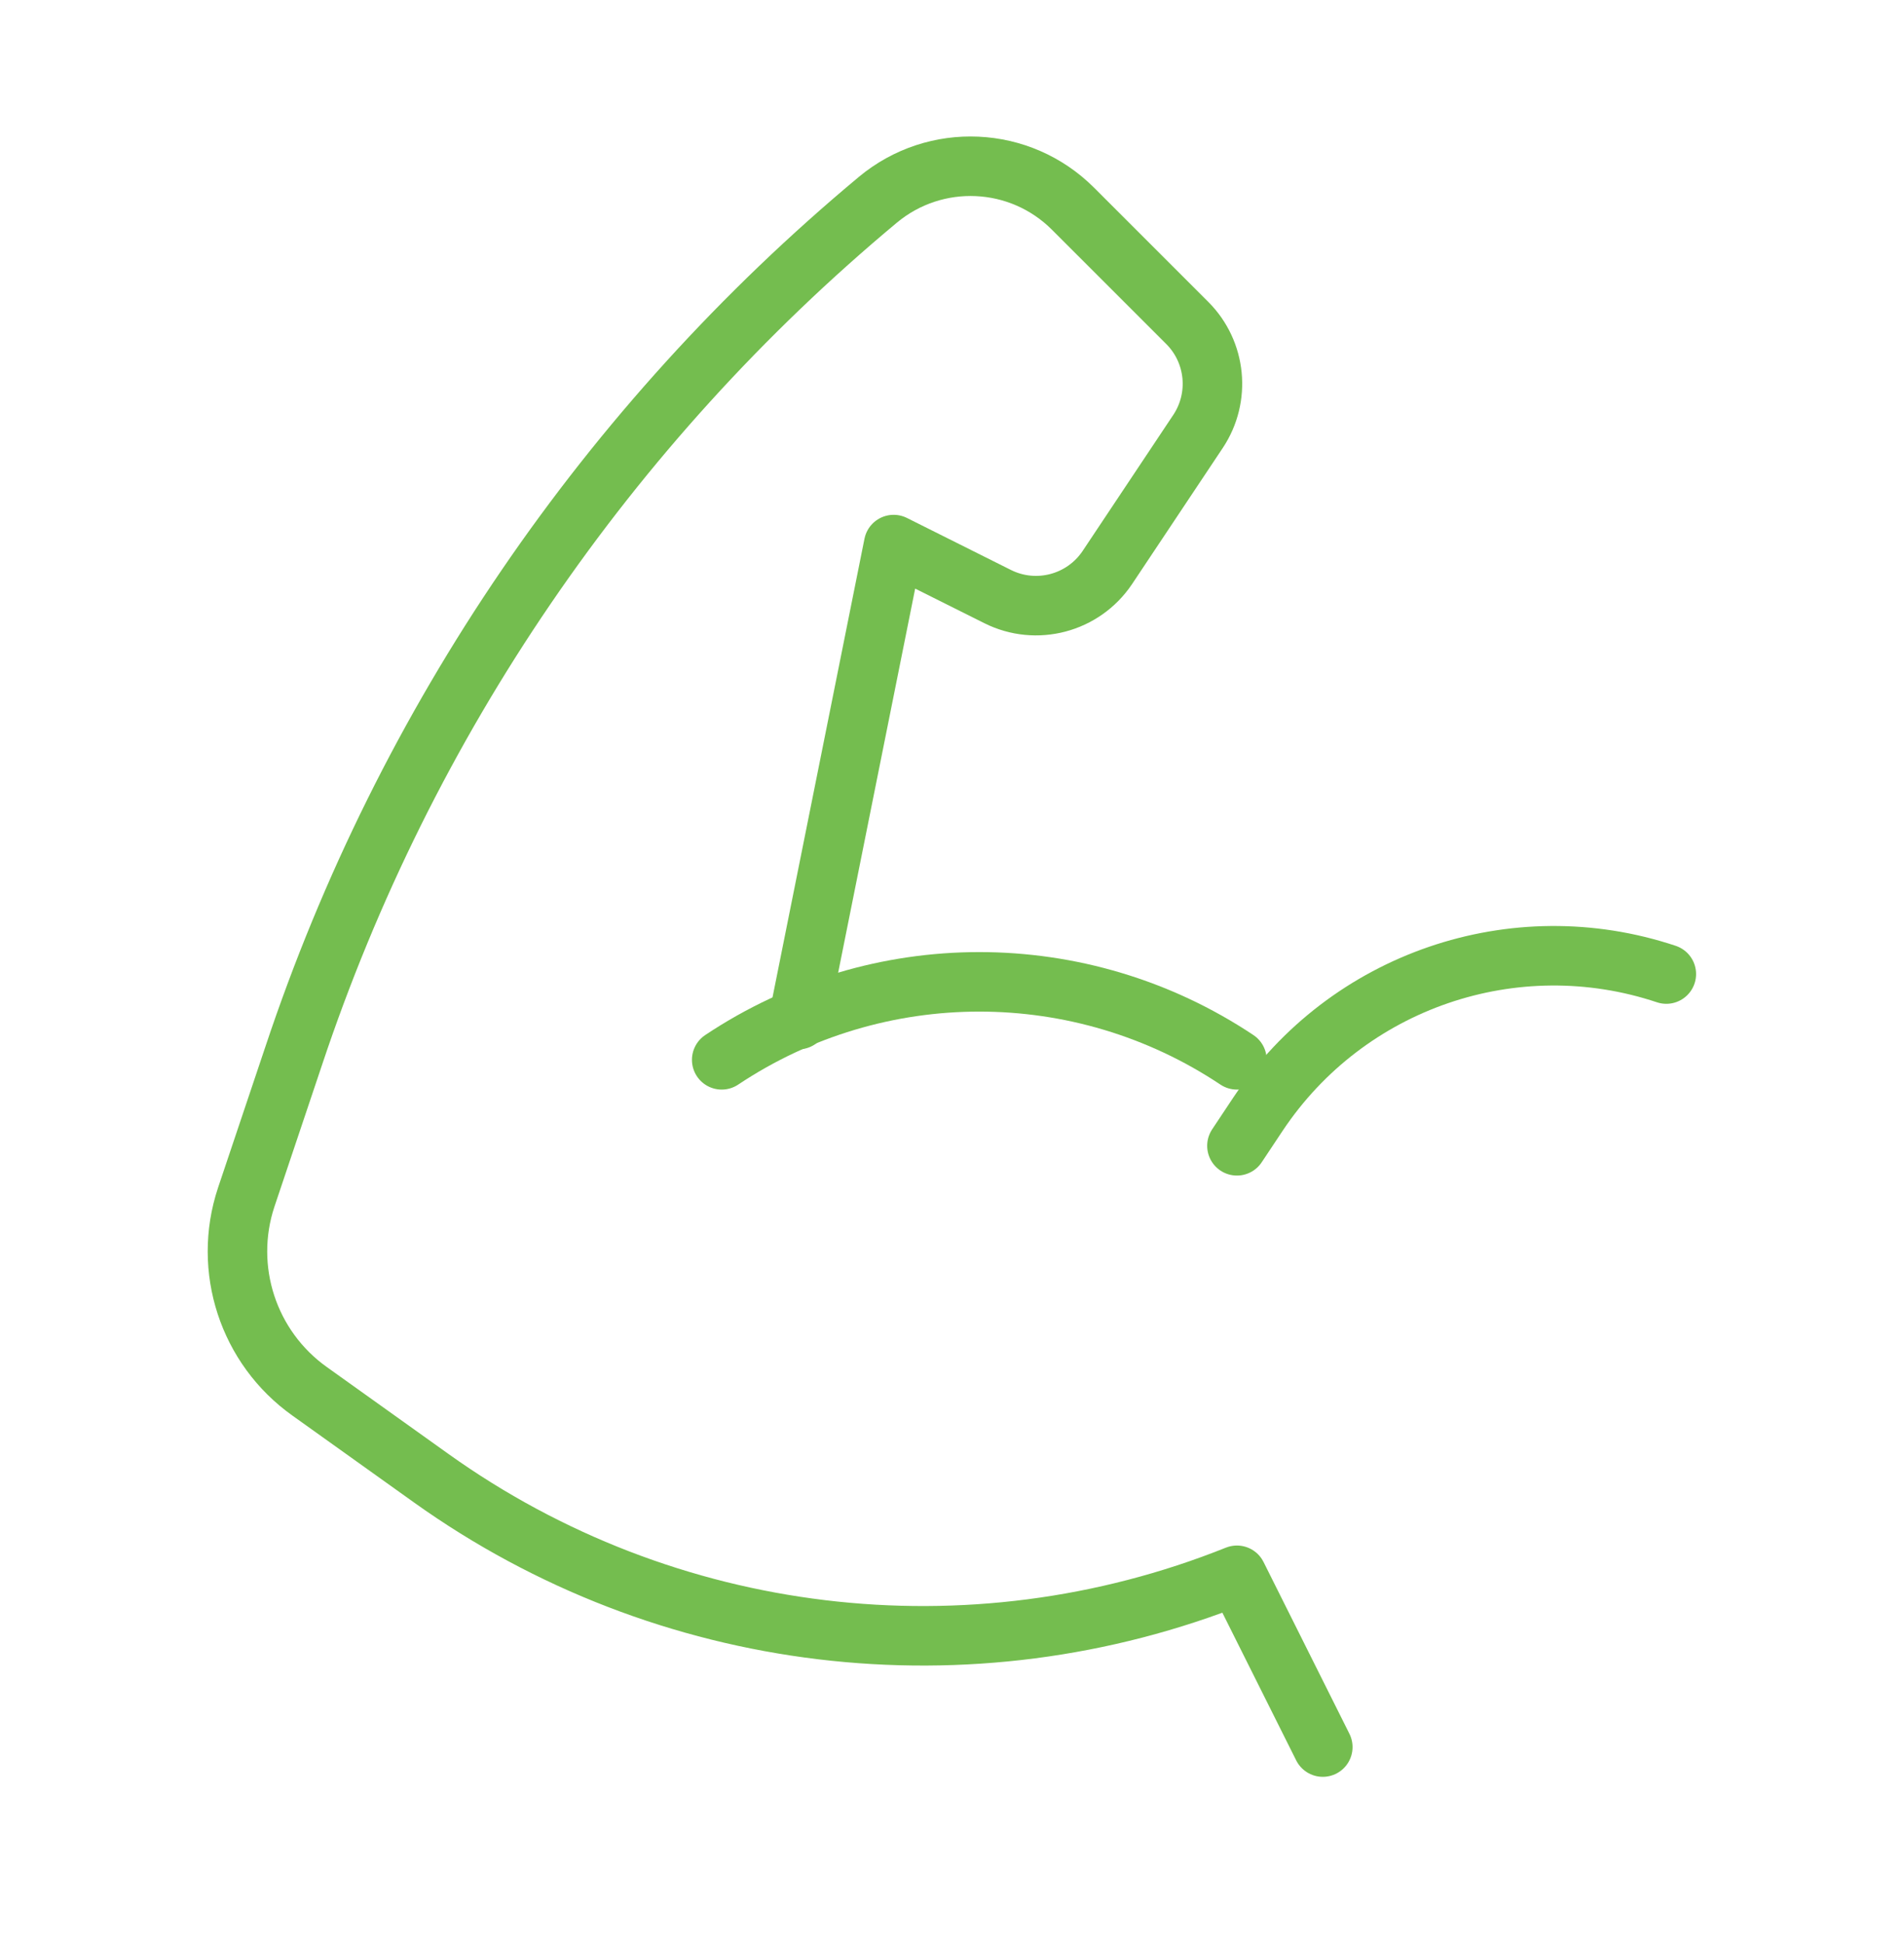 <svg width="48" height="49" viewBox="0 0 48 49" fill="none" xmlns="http://www.w3.org/2000/svg">
<path d="M31.183 28.88L31.715 28.08C33.958 24.718 38.173 23.272 42.008 24.551" stroke="#74BD4F" stroke-width="1.5" stroke-linecap="round" stroke-linejoin="round"/>
<path d="M20.128 25.699L22.529 13.726L25.151 15.037C26.124 15.523 27.306 15.211 27.914 14.308L30.203 10.873C30.774 10.014 30.661 8.872 29.933 8.142L27.051 5.261C25.715 3.924 23.581 3.827 22.129 5.037C15.312 10.717 10.214 18.186 7.407 26.604L6.207 30.177C5.608 31.982 6.257 33.967 7.807 35.069L10.871 37.258C16.782 41.481 24.438 42.404 31.183 39.705L33.348 44.035" stroke="#74BD4F" stroke-width="1.5" stroke-linecap="round" stroke-linejoin="round"/>
<path d="M31.183 26.713C27.25 24.092 22.127 24.092 18.194 26.713" stroke="#74BD4F" stroke-width="1.5" stroke-linecap="round" stroke-linejoin="round"/>
</svg>
